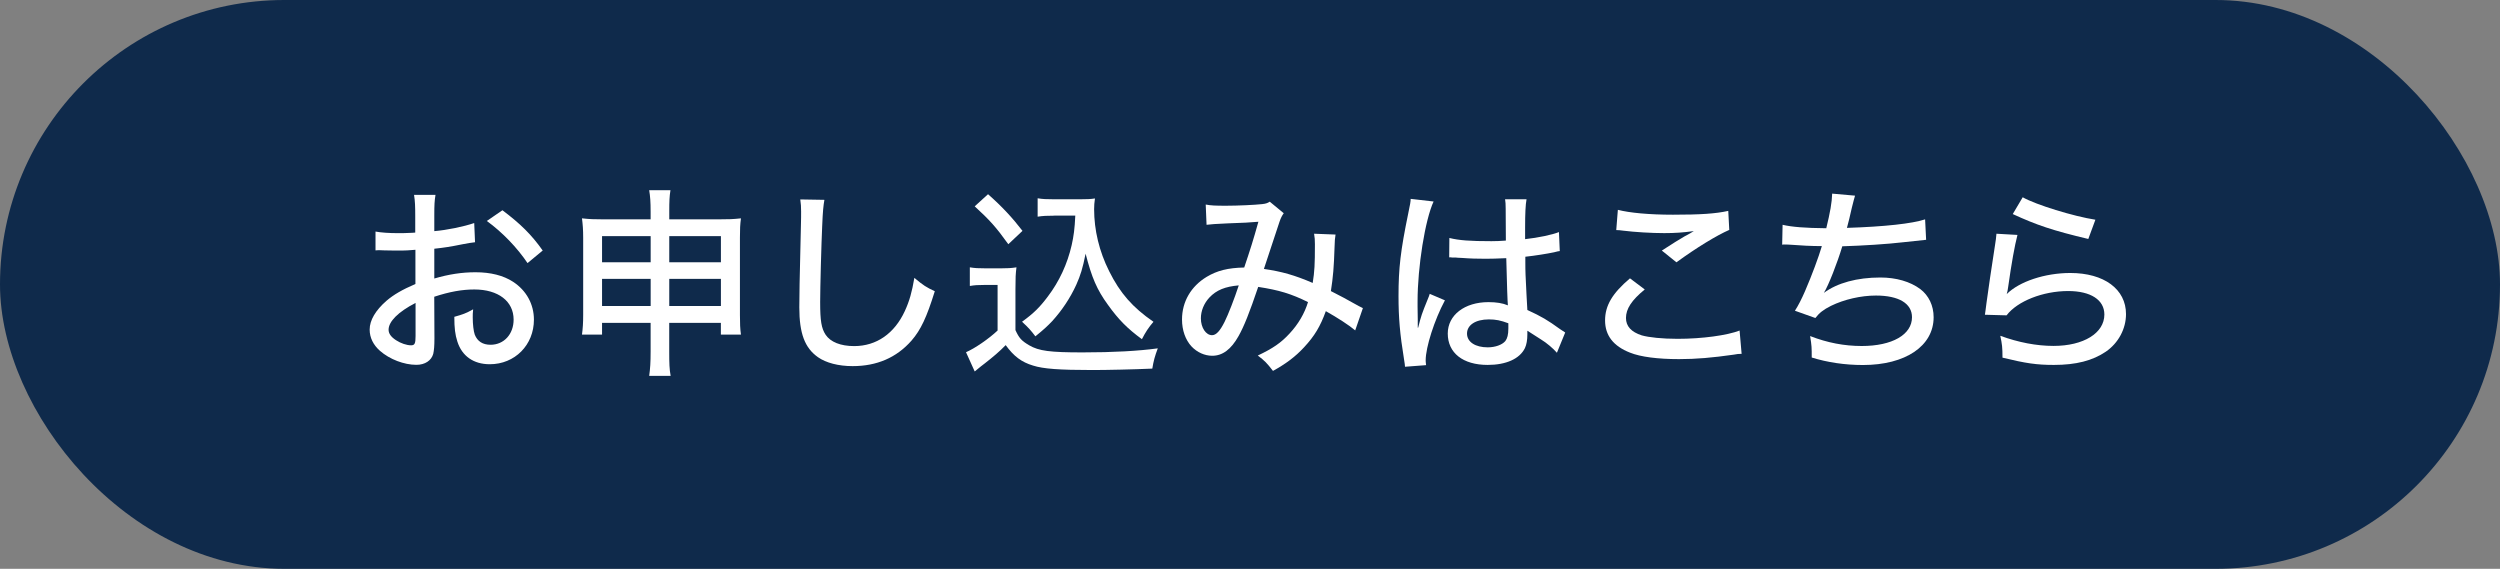 <?xml version="1.0" encoding="UTF-8"?>
<svg xmlns="http://www.w3.org/2000/svg" id="_レイヤー_2" data-name="レイヤー 2" viewBox="0 0 543.06 123.56">
  <rect x="0" y="0" width="543.06" height="123.56" fill="#808080" stroke="none"/>
  <defs>
    <style>
      .cls-1 {
        fill: #0f2a4b;
      }

      .cls-2 {
        fill: #fff;
      }
    </style>
  </defs>
  <g id="_レイヤー_1-2" data-name="レイヤー 1">
    <g>
      <rect class="cls-1" x="0" y="0" width="543.06" height="123.56" rx="61.78" ry="61.78"></rect>
      <g>
        <path class="cls-2" d="M103.19,52.62c-1.1.13-1.32.18-2.73.44-2.6.53-4.05.75-6.12.97v6.47c3.12-.92,6.03-1.36,8.93-1.36,3.34,0,6.07.7,8.18,2.07,2.9,1.89,4.53,4.88,4.53,8.23,0,5.5-4.14,9.68-9.59,9.68-3.52,0-6.03-1.76-7.04-4.93-.48-1.5-.66-2.9-.66-5.37,1.89-.53,2.51-.75,4.09-1.63-.09.84-.09,1.14-.09,1.72,0,1.58.18,3.04.44,3.78.57,1.45,1.72,2.2,3.43,2.2,2.9,0,5.01-2.29,5.01-5.46,0-4-3.34-6.55-8.53-6.55-2.64,0-5.37.48-8.71,1.58l.04,9.02c0,1.76-.09,2.6-.26,3.39-.4,1.45-1.8,2.38-3.65,2.38-2.68,0-5.81-1.19-7.92-3.04-1.45-1.28-2.24-2.86-2.24-4.62,0-2.02,1.28-4.18,3.65-6.25,1.54-1.32,3.43-2.42,6.29-3.65v-7.43q-.35.04-1.76.13c-.7.04-1.36.04-2.51.04-.7,0-1.98-.04-2.46-.04-.57-.04-.92-.04-1.06-.04-.18,0-.48,0-.88.04v-4.09c1.19.22,2.82.35,5.06.35.66,0,1.14,0,1.85-.04,1.14-.04,1.23-.04,1.72-.09v-3.48c0-2.16-.04-3.39-.26-4.71h4.66c-.22,1.32-.26,2.24-.26,4.49v3.39c2.68-.22,6.38-.97,8.67-1.76l.18,4.18ZM90.26,65.81c-3.78,1.94-5.85,4.05-5.85,5.81,0,.84.53,1.58,1.63,2.29,1.01.66,2.29,1.1,3.26,1.1.79,0,.97-.4.97-2.02v-7.17ZM114.59,57.15c-2.24-3.34-5.45-6.69-8.84-9.15l3.39-2.33c3.92,2.95,6.33,5.32,8.75,8.75l-3.3,2.73Z"></path>
        <path class="cls-2" d="M130.78,70.13v2.55h-4.36c.18-1.32.26-2.55.26-4.27v-16.76c0-1.8-.09-2.86-.26-4.22,1.63.18,2.68.22,4.84.22h10.07v-1.63c0-2.2-.09-3.34-.31-4.71h4.62c-.22,1.32-.26,2.51-.26,4.58v1.76h10.51c2.46,0,3.39-.04,5.06-.22-.18,1.36-.22,2.33-.22,4.18v16.8c0,1.85.04,2.99.22,4.27h-4.36v-2.55h-11.22v6.2c0,2.64.04,3.87.31,5.32h-4.66c.22-1.63.31-2.86.31-5.32v-6.2h-10.56ZM130.78,51.3v5.67h10.56v-5.67h-10.56ZM130.78,60.58v5.89h10.56v-5.89h-10.56ZM145.38,56.97h11.22v-5.67h-11.22v5.67ZM145.38,66.47h11.22v-5.89h-11.22v5.89Z"></path>
        <path class="cls-2" d="M179.08,43.42c-.22,1.23-.35,2.46-.48,5.67-.18,3.78-.44,13.51-.44,16.5,0,4.09.26,5.72,1.19,7.13,1.06,1.58,3.26,2.46,6.2,2.46,4.84,0,8.75-2.73,11-7.61,1.01-2.2,1.54-4.09,2.07-7.21,1.94,1.63,2.64,2.07,4.44,2.9-1.76,5.67-3.04,8.4-5.06,10.73-3.26,3.7-7.52,5.54-12.8,5.54-3.04,0-5.76-.7-7.52-1.94-2.86-2.02-4.05-5.15-4.05-10.82,0-2.55.04-4.93.35-17.82.04-1.36.04-2.2.04-2.99,0-1.06-.04-1.63-.18-2.64l5.24.09Z"></path>
        <path class="cls-2" d="M210.67,58.07c1.1.18,1.8.22,3.48.22h3.26c1.32,0,2.29-.04,3.39-.22-.18,1.41-.22,2.33-.22,4.75v8.89c.79,1.72,1.28,2.29,2.99,3.3,2.11,1.23,4.49,1.54,11.61,1.54,6.69,0,12.14-.31,16.32-.88-.66,1.76-.92,2.73-1.19,4.4-4,.18-9.9.31-12.98.31-7.21,0-10.73-.26-12.93-.97-2.51-.75-4.18-2.02-5.94-4.44-1.41,1.45-2.68,2.51-4.53,3.96-.4.26-1.1.88-2.2,1.76l-1.89-4.18c1.94-.84,4.93-2.9,6.86-4.71v-9.9h-2.95c-1.32,0-2.02.04-3.08.22v-4.05ZM214.63,42.19c3.04,2.68,5.32,5.15,7.48,7.96l-3.08,2.9c-2.68-3.74-4-5.19-7.3-8.23l2.9-2.64ZM229.01,46.85c-1.5,0-2.55.04-3.61.22v-4c1.01.18,1.94.22,3.61.22h5.54c1.5,0,2.46-.04,3.3-.18-.13.79-.18,1.63-.18,2.33,0,4.53,1.1,9.15,3.26,13.46,2.38,4.79,5.1,7.88,9.63,11-1.06,1.23-1.72,2.24-2.51,3.78-3.12-2.29-5.06-4.22-7.39-7.48-2.38-3.26-3.52-5.94-4.84-11.09-.66,3.25-1.1,4.66-2.02,6.73-1.32,2.9-3.12,5.59-5.24,7.92-1.01,1.06-1.8,1.8-3.65,3.3-.97-1.28-1.5-1.89-2.9-3.17,2.55-1.85,3.83-3.12,5.59-5.46,2.51-3.3,4.27-7.13,5.19-11.17.44-1.94.66-3.56.79-6.42h-4.58Z"></path>
        <path class="cls-2" d="M261.92,44.43c1.06.22,2.11.26,4.4.26,2.55,0,6.33-.18,7.83-.35.84-.09,1.19-.22,1.67-.53l3.04,2.51c-.35.48-.62.97-.92,1.85-.04.18-1.63,4.93-3.39,10.25,3.92.57,6.69,1.36,10.6,3.04.4-2.51.48-4,.48-8.4,0-.97-.04-1.45-.18-2.29l4.66.18c-.13.88-.18,1.23-.22,2.86-.13,4.14-.31,6.33-.79,9.42,2.73,1.41,3.25,1.67,4.71,2.51,1.36.75,1.5.84,2.24,1.19l-1.67,4.84c-1.28-1.1-3.87-2.77-6.38-4.18-1.19,3.3-2.46,5.41-4.71,7.83-1.94,2.11-4.05,3.65-6.77,5.15-1.36-1.76-1.8-2.2-3.3-3.34,3.26-1.54,5.06-2.77,6.91-4.79,1.89-2.02,3.25-4.36,4-6.82-3.65-1.8-6.25-2.6-10.82-3.3-1.89,5.59-3.08,8.58-4.27,10.69-1.63,2.9-3.48,4.27-5.72,4.27-1.63,0-3.3-.75-4.49-2.02-1.32-1.41-2.07-3.52-2.07-5.85,0-3.87,1.94-7.21,5.37-9.28,2.29-1.36,4.58-1.94,8.14-2.02,1.32-3.92,1.94-5.85,3.08-9.94-2.11.18-2.95.22-6.64.35-2.73.13-3.65.18-4.62.31l-.18-4.36ZM262.71,64.63c-1.19,1.28-1.85,2.9-1.85,4.53,0,2.02,1.1,3.65,2.42,3.65.88,0,1.72-.88,2.73-2.9.79-1.58,2.11-4.97,3.08-7.92-2.95.26-4.84,1.01-6.38,2.64Z"></path>
        <path class="cls-2" d="M311.41,43.77c-1.85,4-3.48,14.21-3.48,21.69v1.19q.04,1.36.04,2.68v1.85h.09c.66-2.64.75-2.9,2.07-6.16.26-.62.31-.75.44-1.19l3.3,1.41c-2.29,4.27-4.18,10.21-4.18,13.02,0,.26,0,.31.09,1.06l-4.58.35q0-.35-.22-1.67c-.88-5.41-1.19-8.97-1.19-13.68,0-6.07.44-9.85,2.11-17.95.4-1.89.53-2.6.53-3.17l4.97.57ZM314.84,51.69c2.11.53,4.49.7,9.15.7,1.14,0,1.76-.04,3.12-.13q-.04-3.92-.04-6.95c0-.88-.04-1.54-.13-2.02h4.66c-.22,1.19-.31,3.08-.31,6.11v2.55c2.86-.31,5.98-.97,7.35-1.54l.18,4.13c-.35.04-.4.04-1.23.26-1.45.31-4.18.75-6.25.97v1.01c0,2.55.04,2.77.26,7.35q.13,1.85.18,3.21c3.08,1.41,4.4,2.2,7.08,4.14.53.35.7.48,1.14.75l-1.8,4.4c-.79-.92-2.24-2.16-3.47-2.9-1.45-.92-2.55-1.63-2.95-1.89v.79c0,1.23-.18,2.24-.53,2.99-1.14,2.33-4.09,3.65-8.09,3.65-5.37,0-8.67-2.6-8.67-6.82,0-4,3.65-6.82,8.84-6.82,1.72,0,3.08.22,4.22.7q-.13-1.28-.35-10.25c-2.24.09-3.04.13-4.44.13-1.76,0-3.47-.04-5.19-.18-.7-.04-1.19-.04-1.36-.09h-.79c-.18-.04-.31-.04-.4-.04h-.22l.04-4.22ZM323.42,69.38c-2.9,0-4.75,1.23-4.75,3.08s1.85,2.99,4.49,2.99c1.63,0,3.12-.53,3.83-1.36.44-.57.66-1.41.66-2.73v-1.14c-1.67-.62-2.73-.84-4.22-.84Z"></path>
        <path class="cls-2" d="M357.29,62.87c-2.86,2.33-4.09,4.22-4.09,6.2,0,1.8,1.14,3.04,3.43,3.78,1.54.44,4.44.75,7.79.75,5.32,0,10.78-.75,13.46-1.8l.44,5.06c-.7,0-.92.04-1.72.18-4.62.66-8.14.97-11.88.97-4.58,0-8.36-.48-10.65-1.41-3.61-1.41-5.41-3.74-5.41-6.99s1.58-5.9,5.41-9.15l3.21,2.42ZM351.44,45.58c2.55.66,6.82,1.06,11.97,1.06,5.98,0,9.28-.22,12.01-.83l.22,4.13c-2.73,1.19-7.13,3.87-11.48,7.04l-3.17-2.55c2.77-1.8,3.39-2.16,4.93-3.08.48-.26.62-.31,1.14-.62.35-.22.44-.26.88-.53-2.29.31-4.09.44-6.42.44-2.73,0-6.42-.22-8.89-.53-.79-.09-.92-.13-1.54-.13l.35-4.4Z"></path>
        <path class="cls-2" d="M387.21,48.83c2.07.48,4.84.7,9.5.75.84-3.43,1.23-5.63,1.28-7.52l4.97.44q-.22.7-.7,2.64c-.48,2.11-.66,2.9-1.06,4.36,8.14-.26,14.17-.92,16.98-1.85l.22,4.44q-1.06.09-4.97.53c-3.34.4-8.84.75-13.24.88-1.06,3.56-2.99,8.49-4,10.12,2.9-2.16,7.21-3.34,12.27-3.34,3.43,0,6.47.88,8.67,2.51,1.85,1.41,2.9,3.61,2.9,6.12,0,6.25-6.11,10.38-15.35,10.38-3.92,0-7.74-.57-11.13-1.63,0-2.16,0-2.51-.35-4.66,3.74,1.45,7.39,2.16,11.22,2.16,6.6,0,10.91-2.46,10.91-6.25,0-2.99-2.86-4.71-7.83-4.71-3.26,0-6.91.84-9.77,2.24-1.67.84-2.55,1.54-3.39,2.64l-4.44-1.58c.79-1.23,1.45-2.55,2.2-4.27,1.5-3.48,2.95-7.39,3.65-9.77-2.29,0-4.62-.13-6.95-.31-.57-.04-1.01-.04-1.32-.04-.04,0-.18,0-.35.04l.09-4.31Z"></path>
        <path class="cls-2" d="M438.24,51.03c-.62,2.42-1.28,6.07-2.02,11.31-.13.79-.13.97-.31,1.54,2.73-2.73,8.31-4.58,13.81-4.58,7.35,0,12.1,3.52,12.1,8.93,0,3.21-1.67,6.29-4.35,8.14-2.9,1.98-6.51,2.9-11.31,2.9-3.78,0-6.11-.35-11.17-1.58,0-2.2-.09-2.95-.48-4.75,3.96,1.45,7.88,2.2,11.57,2.2,6.51,0,11.04-2.77,11.04-6.82,0-3.17-2.95-5.1-7.87-5.1-5.46,0-11.04,2.2-13.37,5.28l-4.71-.13c.13-.75.13-.97.35-2.6.44-3.21,1.01-7.13,1.85-12.54.18-1.01.22-1.54.31-2.46l4.58.26ZM439.38,42.85c2.86,1.63,11.04,4.14,15.79,4.88l-1.54,4.18c-7.79-1.85-11.26-3.04-16.41-5.41l2.16-3.65Z"></path>
      </g>
    </g>
  </g>
</svg>
